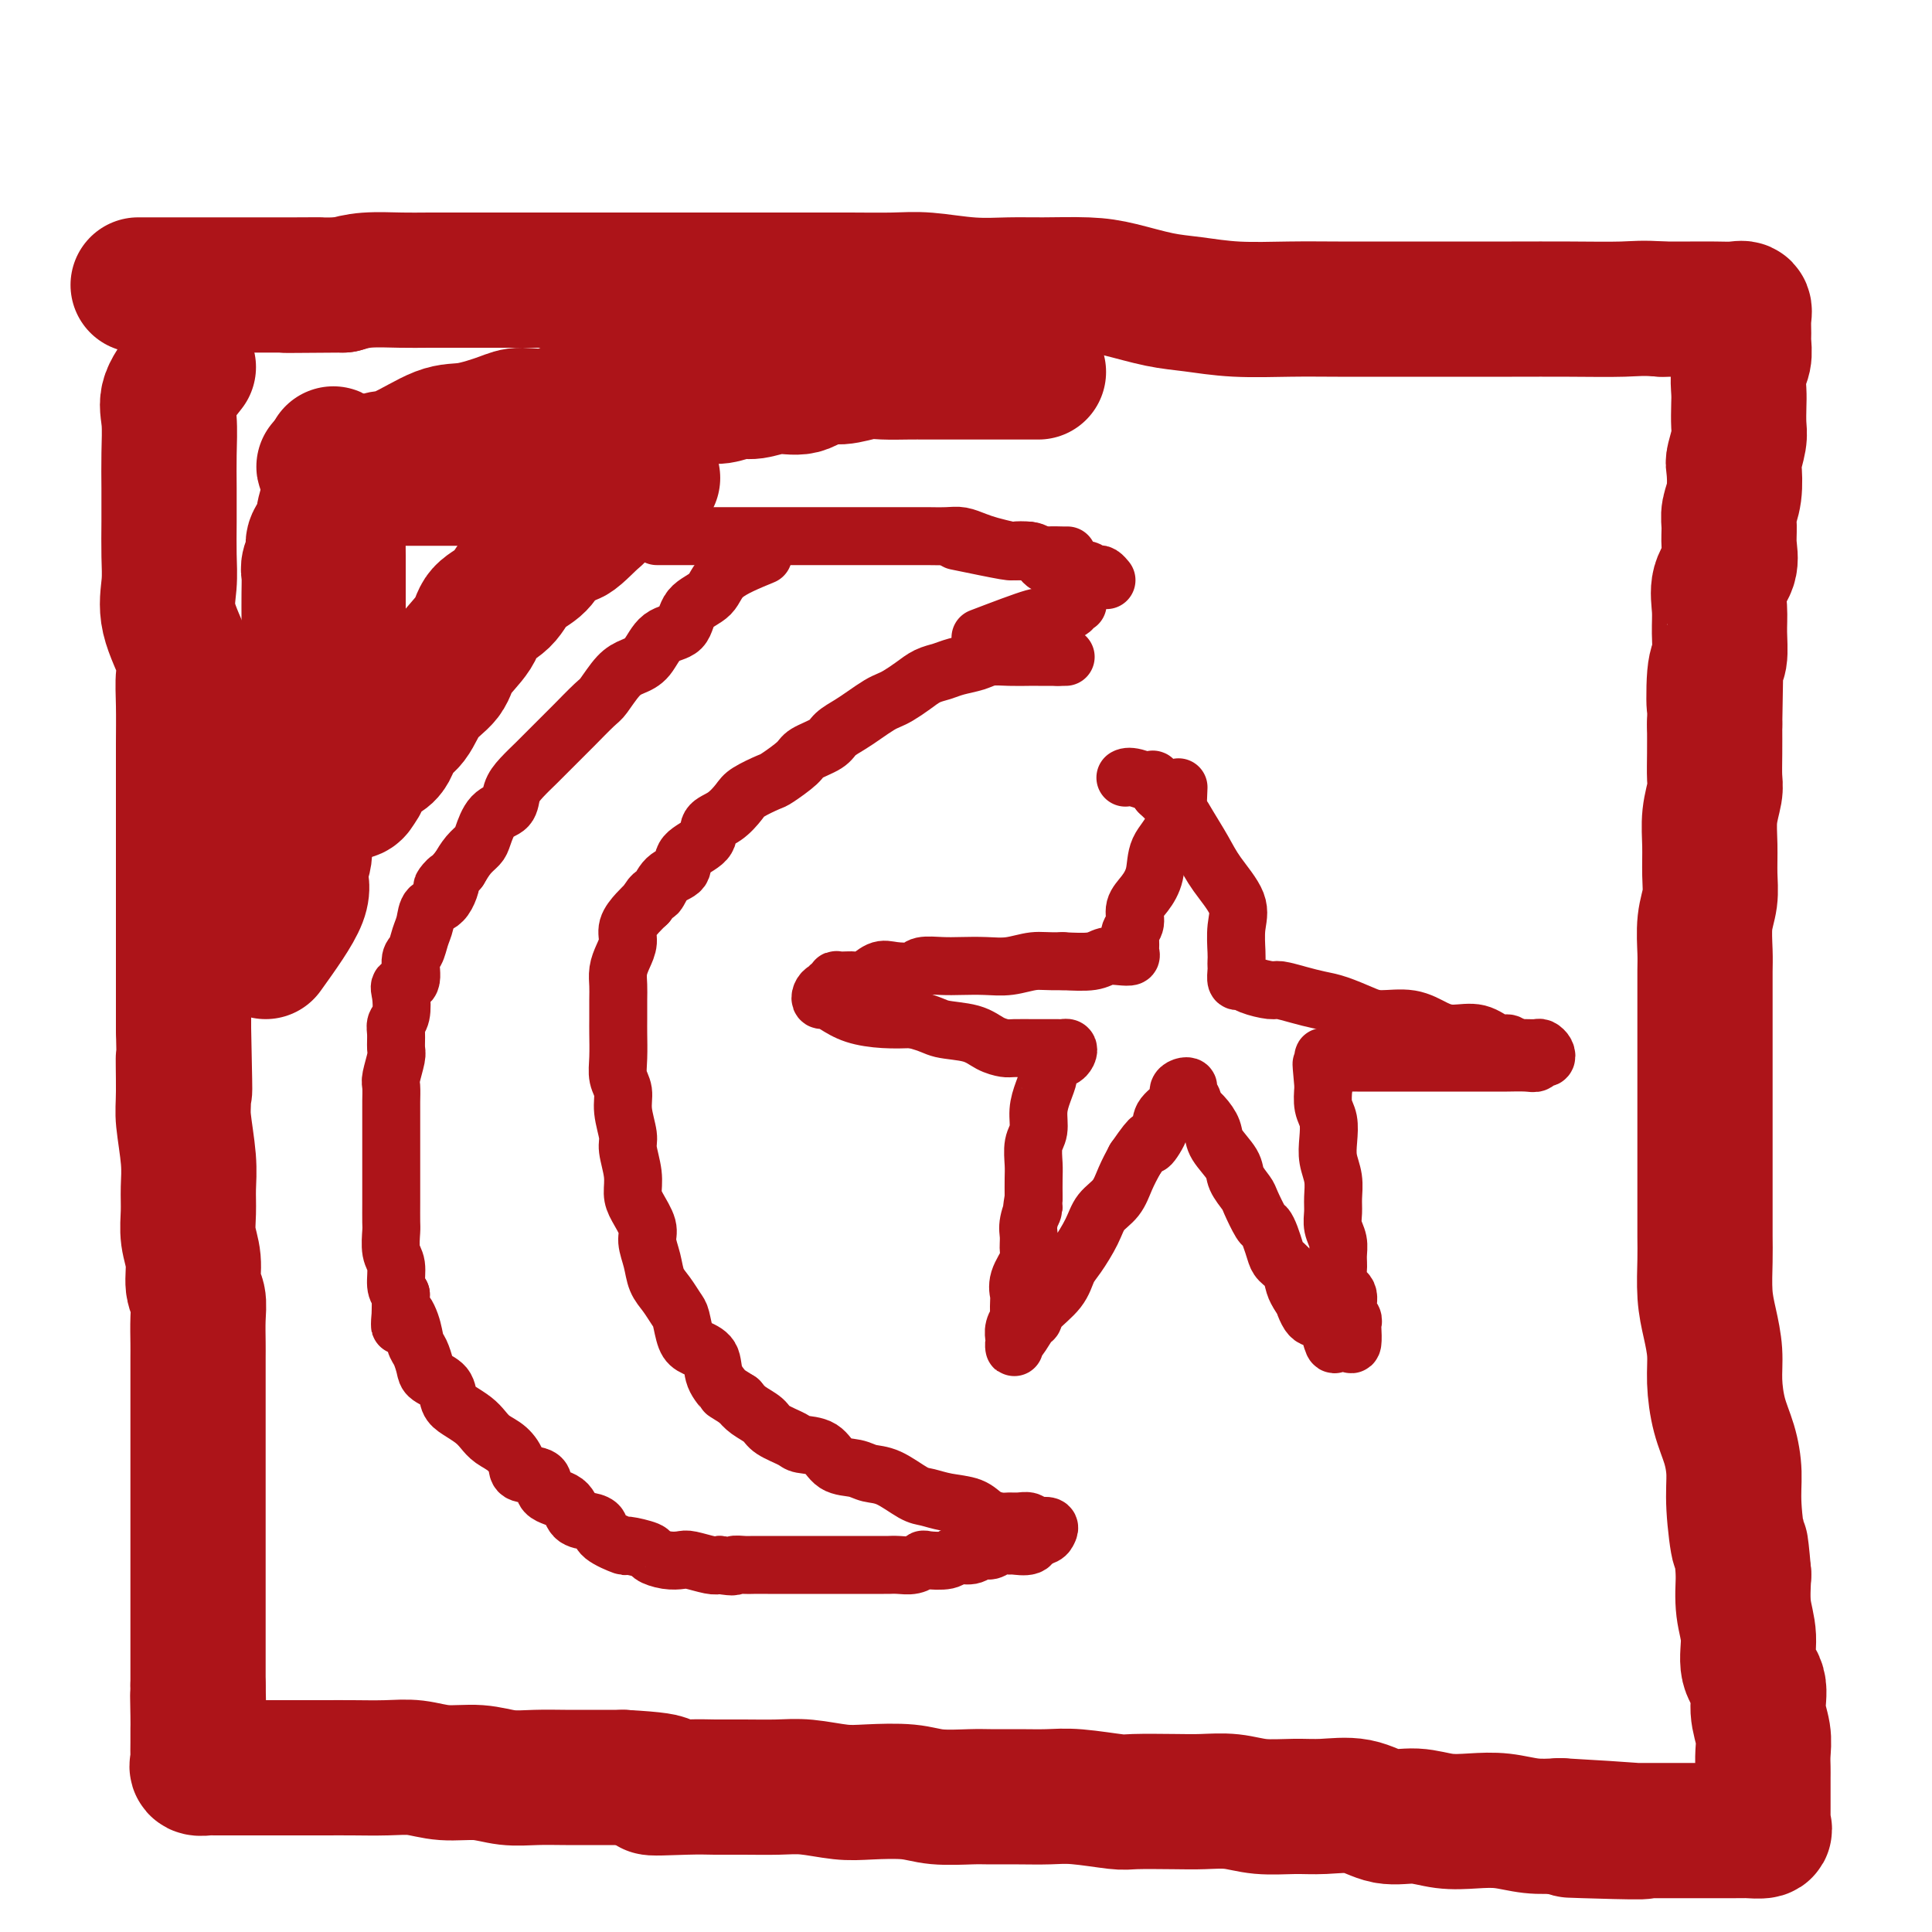 <svg viewBox='0 0 400 400' version='1.1' xmlns='http://www.w3.org/2000/svg' xmlns:xlink='http://www.w3.org/1999/xlink'><g fill='none' stroke='#AD1419' stroke-width='28' stroke-linecap='round' stroke-linejoin='round'><path d='M39,76c-1.691,2.137 -3.381,4.274 -4,6c-0.619,1.726 -0.166,3.041 0,5c0.166,1.959 0.045,4.563 0,7c-0.045,2.437 -0.015,4.707 0,7c0.015,2.293 0.015,4.610 0,7c-0.015,2.390 -0.046,4.854 0,7c0.046,2.146 0.170,3.974 0,6c-0.170,2.026 -0.634,4.248 0,7c0.634,2.752 2.366,6.032 3,8c0.634,1.968 0.170,2.624 0,4c-0.170,1.376 -0.046,3.472 0,6c0.046,2.528 0.012,5.486 0,8c-0.012,2.514 -0.003,4.583 0,6c0.003,1.417 0.001,2.184 0,4c-0.001,1.816 -0.000,4.683 0,7c0.000,2.317 0.000,4.085 0,6c-0.000,1.915 -0.000,3.977 0,6c0.000,2.023 0.000,4.006 0,6c-0.000,1.994 -0.000,3.998 0,6c0.000,2.002 0.000,4.000 0,6c-0.000,2.000 -0.000,4.000 0,6c0.000,2.000 0.000,4.000 0,6'/><path d='M38,213c0.460,21.556 0.109,9.945 0,7c-0.109,-2.945 0.024,2.777 0,6c-0.024,3.223 -0.204,3.947 0,6c0.204,2.053 0.791,5.437 1,8c0.209,2.563 0.041,4.307 0,6c-0.041,1.693 0.045,3.334 0,5c-0.045,1.666 -0.222,3.357 0,5c0.222,1.643 0.844,3.238 1,5c0.156,1.762 -0.154,3.692 0,5c0.154,1.308 0.773,1.993 1,3c0.227,1.007 0.061,2.335 0,4c-0.061,1.665 -0.016,3.666 0,5c0.016,1.334 0.004,2.000 0,3c-0.004,1.000 -0.001,2.334 0,4c0.001,1.666 0.000,3.665 0,5c-0.000,1.335 -0.000,2.005 0,3c0.000,0.995 0.000,2.314 0,4c-0.000,1.686 -0.000,3.737 0,5c0.000,1.263 0.000,1.737 0,3c-0.000,1.263 -0.000,3.314 0,5c0.000,1.686 0.000,3.006 0,4c-0.000,0.994 -0.000,1.663 0,3c0.000,1.337 0.000,3.343 0,5c-0.000,1.657 -0.000,2.965 0,4c0.000,1.035 0.000,1.798 0,3c-0.000,1.202 -0.000,2.843 0,4c0.000,1.157 0.000,1.829 0,3c-0.000,1.171 -0.000,2.840 0,4c0.000,1.160 0.000,1.812 0,3c-0.000,1.188 -0.000,2.911 0,4c0.000,1.089 0.000,1.545 0,2'/><path d='M41,349c0.464,21.864 0.124,8.525 0,4c-0.124,-4.525 -0.033,-0.235 0,2c0.033,2.235 0.009,2.416 0,3c-0.009,0.584 -0.004,1.572 0,2c0.004,0.428 0.008,0.297 0,1c-0.008,0.703 -0.028,2.241 0,3c0.028,0.759 0.105,0.739 0,1c-0.105,0.261 -0.392,0.802 0,1c0.392,0.198 1.462,0.053 2,0c0.538,-0.053 0.544,-0.014 1,0c0.456,0.014 1.361,0.004 3,0c1.639,-0.004 4.012,-0.001 6,0c1.988,0.001 3.591,-0.001 6,0c2.409,0.001 5.625,0.004 8,0c2.375,-0.004 3.908,-0.016 6,0c2.092,0.016 4.743,0.061 7,0c2.257,-0.061 4.122,-0.226 6,0c1.878,0.226 3.771,0.845 6,1c2.229,0.155 4.793,-0.155 7,0c2.207,0.155 4.055,0.773 6,1c1.945,0.227 3.985,0.061 6,0c2.015,-0.061 4.004,-0.016 6,0c1.996,0.016 3.999,0.005 6,0c2.001,-0.005 4.001,-0.002 6,0'/><path d='M129,368c14.317,0.762 7.108,1.669 6,2c-1.108,0.331 3.884,0.088 7,0c3.116,-0.088 4.356,-0.020 6,0c1.644,0.020 3.692,-0.009 6,0c2.308,0.009 4.875,0.054 7,0c2.125,-0.054 3.808,-0.207 6,0c2.192,0.207 4.894,0.773 7,1c2.106,0.227 3.614,0.113 6,0c2.386,-0.113 5.648,-0.227 8,0c2.352,0.227 3.794,0.793 6,1c2.206,0.207 5.177,0.054 7,0c1.823,-0.054 2.499,-0.011 4,0c1.501,0.011 3.829,-0.011 6,0c2.171,0.011 4.187,0.055 6,0c1.813,-0.055 3.424,-0.211 6,0c2.576,0.211 6.116,0.787 8,1c1.884,0.213 2.111,0.061 4,0c1.889,-0.061 5.438,-0.031 8,0c2.562,0.031 4.135,0.061 6,0c1.865,-0.061 4.020,-0.215 6,0c1.980,0.215 3.784,0.797 6,1c2.216,0.203 4.842,0.025 7,0c2.158,-0.025 3.846,0.102 6,0c2.154,-0.102 4.773,-0.433 7,0c2.227,0.433 4.061,1.632 6,2c1.939,0.368 3.984,-0.094 6,0c2.016,0.094 4.004,0.743 6,1c1.996,0.257 3.999,0.120 6,0c2.001,-0.120 4.000,-0.225 6,0c2.000,0.225 4.000,0.778 6,1c2.000,0.222 4.000,0.111 6,0'/><path d='M323,378c31.029,1.774 11.600,1.207 5,1c-6.600,-0.207 -0.371,-0.056 3,0c3.371,0.056 3.884,0.015 5,0c1.116,-0.015 2.835,-0.004 4,0c1.165,0.004 1.777,0.001 3,0c1.223,-0.001 3.059,-0.000 4,0c0.941,0.000 0.988,0.000 2,0c1.012,-0.000 2.990,-0.000 4,0c1.010,0.000 1.052,0.001 2,0c0.948,-0.001 2.800,-0.003 4,0c1.200,0.003 1.747,0.012 2,0c0.253,-0.012 0.211,-0.044 1,0c0.789,0.044 2.407,0.164 3,0c0.593,-0.164 0.159,-0.611 0,-1c-0.159,-0.389 -0.043,-0.718 0,-1c0.043,-0.282 0.011,-0.516 0,-1c-0.011,-0.484 -0.003,-1.217 0,-2c0.003,-0.783 0.000,-1.616 0,-2c-0.000,-0.384 0.001,-0.321 0,-1c-0.001,-0.679 -0.005,-2.102 0,-3c0.005,-0.898 0.017,-1.272 0,-2c-0.017,-0.728 -0.065,-1.809 0,-3c0.065,-1.191 0.243,-2.491 0,-4c-0.243,-1.509 -0.906,-3.227 -1,-5c-0.094,-1.773 0.381,-3.602 0,-5c-0.381,-1.398 -1.618,-2.364 -2,-4c-0.382,-1.636 0.089,-3.940 0,-6c-0.089,-2.060 -0.740,-3.874 -1,-6c-0.260,-2.126 -0.130,-4.563 0,-7'/><path d='M361,326c-0.782,-9.165 -0.738,-5.579 -1,-6c-0.262,-0.421 -0.831,-4.849 -1,-8c-0.169,-3.151 0.060,-5.026 0,-7c-0.060,-1.974 -0.411,-4.046 -1,-6c-0.589,-1.954 -1.415,-3.790 -2,-6c-0.585,-2.210 -0.927,-4.793 -1,-7c-0.073,-2.207 0.124,-4.038 0,-6c-0.124,-1.962 -0.569,-4.056 -1,-6c-0.431,-1.944 -0.847,-3.738 -1,-6c-0.153,-2.262 -0.041,-4.991 0,-7c0.041,-2.009 0.011,-3.298 0,-5c-0.011,-1.702 -0.003,-3.816 0,-6c0.003,-2.184 0.001,-4.438 0,-6c-0.001,-1.562 -0.000,-2.434 0,-4c0.000,-1.566 0.000,-3.827 0,-6c-0.000,-2.173 0.000,-4.257 0,-6c-0.000,-1.743 -0.000,-3.145 0,-5c0.000,-1.855 0.000,-4.164 0,-6c-0.000,-1.836 -0.001,-3.200 0,-5c0.001,-1.800 0.004,-4.035 0,-6c-0.004,-1.965 -0.015,-3.661 0,-5c0.015,-1.339 0.057,-2.320 0,-4c-0.057,-1.680 -0.212,-4.058 0,-6c0.212,-1.942 0.793,-3.448 1,-5c0.207,-1.552 0.041,-3.152 0,-5c-0.041,-1.848 0.041,-3.945 0,-6c-0.041,-2.055 -0.207,-4.067 0,-6c0.207,-1.933 0.788,-3.786 1,-5c0.212,-1.214 0.057,-1.788 0,-3c-0.057,-1.212 -0.016,-3.060 0,-5c0.016,-1.940 0.008,-3.970 0,-6'/><path d='M355,150c0.326,-19.132 0.140,-7.960 0,-5c-0.140,2.960 -0.236,-2.290 0,-5c0.236,-2.710 0.803,-2.878 1,-4c0.197,-1.122 0.025,-3.198 0,-5c-0.025,-1.802 0.099,-3.329 0,-5c-0.099,-1.671 -0.420,-3.486 0,-5c0.420,-1.514 1.580,-2.728 2,-4c0.420,-1.272 0.099,-2.604 0,-4c-0.099,-1.396 0.025,-2.858 0,-4c-0.025,-1.142 -0.199,-1.965 0,-3c0.199,-1.035 0.771,-2.281 1,-4c0.229,-1.719 0.114,-3.909 0,-5c-0.114,-1.091 -0.226,-1.081 0,-2c0.226,-0.919 0.792,-2.767 1,-4c0.208,-1.233 0.060,-1.852 0,-3c-0.060,-1.148 -0.030,-2.825 0,-4c0.030,-1.175 0.061,-1.847 0,-3c-0.061,-1.153 -0.213,-2.788 0,-4c0.213,-1.212 0.790,-2.003 1,-3c0.210,-0.997 0.052,-2.201 0,-3c-0.052,-0.799 0.003,-1.195 0,-2c-0.003,-0.805 -0.064,-2.020 0,-3c0.064,-0.980 0.252,-1.727 0,-2c-0.252,-0.273 -0.944,-0.073 -2,0c-1.056,0.073 -2.477,0.020 -4,0c-1.523,-0.020 -3.150,-0.006 -5,0c-1.850,0.006 -3.925,0.003 -6,0'/><path d='M344,64c-3.928,-0.309 -5.248,-0.083 -8,0c-2.752,0.083 -6.935,0.022 -11,0c-4.065,-0.022 -8.010,-0.006 -12,0c-3.990,0.006 -8.024,0.003 -12,0c-3.976,-0.003 -7.896,-0.004 -12,0c-4.104,0.004 -8.394,0.013 -12,0c-3.606,-0.013 -6.529,-0.049 -10,0c-3.471,0.049 -7.491,0.181 -11,0c-3.509,-0.181 -6.506,-0.675 -9,-1c-2.494,-0.325 -4.485,-0.480 -7,-1c-2.515,-0.520 -5.554,-1.406 -8,-2c-2.446,-0.594 -4.298,-0.895 -7,-1c-2.702,-0.105 -6.252,-0.014 -9,0c-2.748,0.014 -4.692,-0.049 -7,0c-2.308,0.049 -4.978,0.209 -8,0c-3.022,-0.209 -6.394,-0.788 -9,-1c-2.606,-0.212 -4.445,-0.057 -7,0c-2.555,0.057 -5.827,0.015 -9,0c-3.173,-0.015 -6.247,-0.004 -9,0c-2.753,0.004 -5.184,0.001 -8,0c-2.816,-0.001 -6.018,-0.000 -9,0c-2.982,0.000 -5.744,0.000 -9,0c-3.256,-0.000 -7.006,-0.000 -10,0c-2.994,0.000 -5.230,-0.000 -8,0c-2.770,0.000 -6.072,0.000 -9,0c-2.928,-0.000 -5.483,-0.001 -8,0c-2.517,0.001 -4.998,0.003 -8,0c-3.002,-0.003 -6.526,-0.011 -9,0c-2.474,0.011 -3.897,0.041 -6,0c-2.103,-0.041 -4.887,-0.155 -7,0c-2.113,0.155 -3.557,0.577 -5,1'/><path d='M71,59c-19.915,0.155 -9.203,0.041 -6,0c3.203,-0.041 -1.104,-0.011 -4,0c-2.896,0.011 -4.383,0.003 -6,0c-1.617,-0.003 -3.366,-0.001 -5,0c-1.634,0.001 -3.153,0.000 -5,0c-1.847,-0.000 -4.023,-0.000 -5,0c-0.977,0.000 -0.756,0.000 -2,0c-1.244,-0.000 -3.952,-0.000 -5,0c-1.048,0.000 -0.436,0.000 -1,0c-0.564,-0.000 -2.304,-0.000 -3,0c-0.696,0.000 -0.348,0.000 0,0'/></g>
<g fill='none' stroke='#AD1419' stroke-width='12' stroke-linecap='round' stroke-linejoin='round'><path d='M158,115c-3.154,1.298 -6.308,2.597 -8,4c-1.692,1.403 -1.923,2.911 -3,4c-1.077,1.089 -3.002,1.759 -4,3c-0.998,1.241 -1.071,3.054 -2,4c-0.929,0.946 -2.714,1.024 -4,2c-1.286,0.976 -2.071,2.850 -3,4c-0.929,1.150 -2.000,1.576 -3,2c-1.000,0.424 -1.928,0.846 -3,2c-1.072,1.154 -2.287,3.041 -3,4c-0.713,0.959 -0.924,0.990 -2,2c-1.076,1.010 -3.016,2.998 -4,4c-0.984,1.002 -1.013,1.020 -2,2c-0.987,0.980 -2.931,2.924 -4,4c-1.069,1.076 -1.263,1.283 -2,2c-0.737,0.717 -2.019,1.943 -3,3c-0.981,1.057 -1.663,1.946 -2,3c-0.337,1.054 -0.331,2.274 -1,3c-0.669,0.726 -2.014,0.960 -3,2c-0.986,1.040 -1.615,2.887 -2,4c-0.385,1.113 -0.527,1.492 -1,2c-0.473,0.508 -1.278,1.145 -2,2c-0.722,0.855 -1.361,1.927 -2,3'/><path d='M95,180c-5.543,6.420 -2.900,2.471 -2,2c0.900,-0.471 0.056,2.535 -1,4c-1.056,1.465 -2.326,1.387 -3,2c-0.674,0.613 -0.753,1.916 -1,3c-0.247,1.084 -0.662,1.950 -1,3c-0.338,1.050 -0.599,2.285 -1,3c-0.401,0.715 -0.944,0.909 -1,2c-0.056,1.091 0.373,3.079 0,4c-0.373,0.921 -1.550,0.773 -2,1c-0.450,0.227 -0.173,0.827 0,2c0.173,1.173 0.244,2.917 0,4c-0.244,1.083 -0.801,1.505 -1,2c-0.199,0.495 -0.039,1.062 0,2c0.039,0.938 -0.042,2.248 0,3c0.042,0.752 0.207,0.948 0,2c-0.207,1.052 -0.788,2.961 -1,4c-0.212,1.039 -0.057,1.207 0,2c0.057,0.793 0.015,2.211 0,3c-0.015,0.789 -0.004,0.948 0,2c0.004,1.052 0.001,2.995 0,4c-0.001,1.005 -0.000,1.072 0,2c0.000,0.928 -0.000,2.718 0,4c0.000,1.282 0.000,2.057 0,3c-0.000,0.943 -0.001,2.056 0,3c0.001,0.944 0.004,1.721 0,3c-0.004,1.279 -0.016,3.060 0,4c0.016,0.940 0.060,1.039 0,2c-0.060,0.961 -0.222,2.783 0,4c0.222,1.217 0.829,1.828 1,3c0.171,1.172 -0.094,2.906 0,4c0.094,1.094 0.547,1.547 1,2'/><path d='M83,268c-0.108,10.435 -0.379,5.524 0,4c0.379,-1.524 1.409,0.340 2,2c0.591,1.660 0.743,3.115 1,4c0.257,0.885 0.617,1.199 1,2c0.383,0.801 0.787,2.087 1,3c0.213,0.913 0.235,1.452 1,2c0.765,0.548 2.274,1.105 3,2c0.726,0.895 0.669,2.127 1,3c0.331,0.873 1.051,1.388 2,2c0.949,0.612 2.129,1.322 3,2c0.871,0.678 1.435,1.324 2,2c0.565,0.676 1.133,1.384 2,2c0.867,0.616 2.032,1.142 3,2c0.968,0.858 1.737,2.049 2,3c0.263,0.951 0.019,1.663 1,2c0.981,0.337 3.186,0.300 4,1c0.814,0.700 0.236,2.137 1,3c0.764,0.863 2.870,1.151 4,2c1.130,0.849 1.285,2.260 2,3c0.715,0.740 1.992,0.810 3,1c1.008,0.190 1.749,0.499 2,1c0.251,0.501 0.012,1.195 1,2c0.988,0.805 3.201,1.722 4,2c0.799,0.278 0.182,-0.083 1,0c0.818,0.083 3.071,0.610 4,1c0.929,0.390 0.535,0.644 1,1c0.465,0.356 1.787,0.814 3,1c1.213,0.186 2.315,0.102 3,0c0.685,-0.102 0.954,-0.220 2,0c1.046,0.220 2.870,0.777 4,1c1.130,0.223 1.565,0.111 2,0'/><path d='M149,324c3.673,0.619 2.856,0.166 3,0c0.144,-0.166 1.251,-0.044 2,0c0.749,0.044 1.141,0.012 2,0c0.859,-0.012 2.185,-0.003 3,0c0.815,0.003 1.119,0.001 2,0c0.881,-0.001 2.338,-0.000 3,0c0.662,0.000 0.530,0.000 1,0c0.470,-0.000 1.544,-0.000 2,0c0.456,0.000 0.295,0.000 1,0c0.705,-0.000 2.277,-0.000 3,0c0.723,0.000 0.597,0.000 1,0c0.403,-0.000 1.334,-0.000 2,0c0.666,0.000 1.067,0.000 2,0c0.933,-0.000 2.399,-0.000 3,0c0.601,0.000 0.338,0.001 1,0c0.662,-0.001 2.248,-0.004 3,0c0.752,0.004 0.671,0.015 1,0c0.329,-0.015 1.069,-0.055 2,0c0.931,0.055 2.055,0.207 3,0c0.945,-0.207 1.713,-0.772 2,-1c0.287,-0.228 0.093,-0.118 1,0c0.907,0.118 2.914,0.243 4,0c1.086,-0.243 1.249,-0.853 2,-1c0.751,-0.147 2.089,0.171 3,0c0.911,-0.171 1.394,-0.831 2,-1c0.606,-0.169 1.336,0.152 2,0c0.664,-0.152 1.264,-0.778 2,-1c0.736,-0.222 1.610,-0.039 2,0c0.390,0.039 0.297,-0.066 1,0c0.703,0.066 2.201,0.305 3,0c0.799,-0.305 0.900,-1.152 1,-2'/><path d='M214,318c4.048,-0.940 1.666,-0.291 1,0c-0.666,0.291 0.382,0.222 1,0c0.618,-0.222 0.804,-0.599 1,-1c0.196,-0.401 0.400,-0.825 0,-1c-0.400,-0.175 -1.406,-0.100 -2,0c-0.594,0.100 -0.777,0.223 -1,0c-0.223,-0.223 -0.486,-0.794 -1,-1c-0.514,-0.206 -1.280,-0.048 -2,0c-0.720,0.048 -1.396,-0.014 -2,0c-0.604,0.014 -1.138,0.105 -2,0c-0.862,-0.105 -2.052,-0.407 -3,-1c-0.948,-0.593 -1.653,-1.476 -3,-2c-1.347,-0.524 -3.337,-0.690 -5,-1c-1.663,-0.310 -3.000,-0.766 -4,-1c-1.000,-0.234 -1.664,-0.246 -3,-1c-1.336,-0.754 -3.342,-2.251 -5,-3c-1.658,-0.749 -2.966,-0.750 -4,-1c-1.034,-0.250 -1.794,-0.749 -3,-1c-1.206,-0.251 -2.859,-0.255 -4,-1c-1.141,-0.745 -1.771,-2.230 -3,-3c-1.229,-0.770 -3.057,-0.825 -4,-1c-0.943,-0.175 -1.001,-0.470 -2,-1c-0.999,-0.530 -2.938,-1.297 -4,-2c-1.062,-0.703 -1.248,-1.343 -2,-2c-0.752,-0.657 -2.072,-1.331 -3,-2c-0.928,-0.669 -1.464,-1.335 -2,-2'/><path d='M153,290c-3.657,-2.340 -2.801,-1.688 -3,-2c-0.199,-0.312 -1.454,-1.586 -2,-3c-0.546,-1.414 -0.383,-2.969 -1,-4c-0.617,-1.031 -2.013,-1.539 -3,-2c-0.987,-0.461 -1.564,-0.874 -2,-2c-0.436,-1.126 -0.732,-2.965 -1,-4c-0.268,-1.035 -0.507,-1.267 -1,-2c-0.493,-0.733 -1.241,-1.966 -2,-3c-0.759,-1.034 -1.530,-1.869 -2,-3c-0.470,-1.131 -0.638,-2.556 -1,-4c-0.362,-1.444 -0.919,-2.905 -1,-4c-0.081,-1.095 0.314,-1.823 0,-3c-0.314,-1.177 -1.337,-2.802 -2,-4c-0.663,-1.198 -0.966,-1.969 -1,-3c-0.034,-1.031 0.202,-2.324 0,-4c-0.202,-1.676 -0.843,-3.736 -1,-5c-0.157,-1.264 0.168,-1.733 0,-3c-0.168,-1.267 -0.830,-3.333 -1,-5c-0.170,-1.667 0.151,-2.934 0,-4c-0.151,-1.066 -0.772,-1.930 -1,-3c-0.228,-1.070 -0.061,-2.344 0,-4c0.061,-1.656 0.016,-3.692 0,-5c-0.016,-1.308 -0.002,-1.886 0,-3c0.002,-1.114 -0.009,-2.763 0,-4c0.009,-1.237 0.039,-2.063 0,-3c-0.039,-0.937 -0.148,-1.984 0,-3c0.148,-1.016 0.554,-2.002 1,-3c0.446,-0.998 0.934,-2.010 1,-3c0.066,-0.990 -0.290,-1.959 0,-3c0.290,-1.041 1.226,-2.155 2,-3c0.774,-0.845 1.387,-1.423 2,-2'/><path d='M134,187c1.309,-2.459 1.581,-1.606 2,-2c0.419,-0.394 0.986,-2.035 2,-3c1.014,-0.965 2.476,-1.255 3,-2c0.524,-0.745 0.108,-1.947 1,-3c0.892,-1.053 3.090,-1.958 4,-3c0.910,-1.042 0.531,-2.220 1,-3c0.469,-0.780 1.786,-1.163 3,-2c1.214,-0.837 2.325,-2.129 3,-3c0.675,-0.871 0.913,-1.321 2,-2c1.087,-0.679 3.023,-1.585 4,-2c0.977,-0.415 0.995,-0.338 2,-1c1.005,-0.662 2.996,-2.064 4,-3c1.004,-0.936 1.020,-1.405 2,-2c0.980,-0.595 2.924,-1.315 4,-2c1.076,-0.685 1.286,-1.336 2,-2c0.714,-0.664 1.934,-1.343 3,-2c1.066,-0.657 1.979,-1.292 3,-2c1.021,-0.708 2.149,-1.489 3,-2c0.851,-0.511 1.424,-0.753 2,-1c0.576,-0.247 1.153,-0.500 2,-1c0.847,-0.500 1.963,-1.247 3,-2c1.037,-0.753 1.995,-1.512 3,-2c1.005,-0.488 2.056,-0.705 3,-1c0.944,-0.295 1.779,-0.667 3,-1c1.221,-0.333 2.827,-0.625 4,-1c1.173,-0.375 1.914,-0.833 3,-1c1.086,-0.167 2.518,-0.045 4,0c1.482,0.045 3.016,0.012 4,0c0.984,-0.012 1.419,-0.003 2,0c0.581,0.003 1.309,0.001 2,0c0.691,-0.001 1.346,-0.000 2,0'/><path d='M219,136c2.452,0.000 1.583,0.000 1,0c-0.583,0.000 -0.881,0.000 -1,0c-0.119,0.000 -0.060,0.000 0,0'/><path d='M136,111c4.364,0.000 8.729,0.000 11,0c2.271,-0.000 2.450,-0.000 3,0c0.550,0.000 1.472,0.000 3,0c1.528,-0.000 3.663,-0.000 5,0c1.337,0.000 1.875,0.000 3,0c1.125,-0.000 2.837,-0.000 4,0c1.163,0.000 1.777,0.000 3,0c1.223,-0.000 3.056,-0.000 4,0c0.944,0.000 0.999,0.000 2,0c1.001,-0.000 2.947,-0.000 4,0c1.053,0.000 1.214,0.000 2,0c0.786,-0.000 2.197,-0.000 3,0c0.803,0.000 0.998,0.000 2,0c1.002,-0.000 2.809,-0.001 4,0c1.191,0.001 1.764,0.003 2,0c0.236,-0.003 0.134,-0.012 1,0c0.866,0.012 2.699,0.045 4,0c1.301,-0.045 2.070,-0.167 3,0c0.930,0.167 2.020,0.622 3,1c0.980,0.378 1.852,0.679 3,1c1.148,0.321 2.574,0.660 4,1'/><path d='M209,114c2.352,0.403 3.233,-0.088 4,0c0.767,0.088 1.421,0.756 2,1c0.579,0.244 1.083,0.065 2,0c0.917,-0.065 2.247,-0.018 3,0c0.753,0.018 0.929,0.005 1,0c0.071,-0.005 0.035,-0.003 0,0'/><path d='M198,112c4.078,0.842 8.155,1.683 10,2c1.845,0.317 1.457,0.108 2,0c0.543,-0.108 2.016,-0.116 3,0c0.984,0.116 1.480,0.357 2,1c0.520,0.643 1.064,1.688 2,2c0.936,0.312 2.264,-0.109 3,0c0.736,0.109 0.880,0.747 1,1c0.120,0.253 0.217,0.119 1,0c0.783,-0.119 2.252,-0.224 3,0c0.748,0.224 0.775,0.778 1,1c0.225,0.222 0.648,0.111 1,0c0.352,-0.111 0.633,-0.222 1,0c0.367,0.222 0.819,0.778 1,1c0.181,0.222 0.090,0.111 0,0'/><path d='M203,132c4.510,-1.723 9.020,-3.445 11,-4c1.980,-0.555 1.430,0.058 2,0c0.570,-0.058 2.262,-0.786 3,-1c0.738,-0.214 0.524,0.086 1,0c0.476,-0.086 1.643,-0.559 2,-1c0.357,-0.441 -0.096,-0.849 0,-1c0.096,-0.151 0.742,-0.043 1,0c0.258,0.043 0.129,0.022 0,0'/><path d='M244,163c-0.102,2.939 -0.203,5.878 -1,8c-0.797,2.122 -2.289,3.426 -3,5c-0.711,1.574 -0.639,3.419 -1,5c-0.361,1.581 -1.154,2.899 -2,4c-0.846,1.101 -1.744,1.986 -2,3c-0.256,1.014 0.129,2.156 0,3c-0.129,0.844 -0.772,1.389 -1,2c-0.228,0.611 -0.043,1.287 0,2c0.043,0.713 -0.058,1.463 0,2c0.058,0.537 0.275,0.862 0,1c-0.275,0.138 -1.043,0.088 -2,0c-0.957,-0.088 -2.104,-0.216 -3,0c-0.896,0.216 -1.542,0.776 -3,1c-1.458,0.224 -3.729,0.112 -6,0'/><path d='M220,199c-3.284,0.094 -4.495,-0.171 -6,0c-1.505,0.171 -3.303,0.777 -5,1c-1.697,0.223 -3.292,0.063 -5,0c-1.708,-0.063 -3.528,-0.031 -5,0c-1.472,0.031 -2.595,0.059 -4,0c-1.405,-0.059 -3.090,-0.204 -4,0c-0.910,0.204 -1.043,0.759 -2,1c-0.957,0.241 -2.736,0.170 -4,0c-1.264,-0.170 -2.013,-0.439 -3,0c-0.987,0.439 -2.211,1.586 -3,2c-0.789,0.414 -1.144,0.096 -2,0c-0.856,-0.096 -2.215,0.031 -3,0c-0.785,-0.031 -0.998,-0.219 -1,0c-0.002,0.219 0.206,0.846 0,1c-0.206,0.154 -0.826,-0.165 -1,0c-0.174,0.165 0.100,0.814 0,1c-0.100,0.186 -0.572,-0.092 -1,0c-0.428,0.092 -0.812,0.553 -1,1c-0.188,0.447 -0.180,0.880 0,1c0.180,0.120 0.532,-0.073 1,0c0.468,0.073 1.053,0.411 2,1c0.947,0.589 2.255,1.428 4,2c1.745,0.572 3.927,0.878 6,1c2.073,0.122 4.036,0.061 6,0'/><path d='M189,211c3.987,1.039 4.455,1.637 6,2c1.545,0.363 4.166,0.489 6,1c1.834,0.511 2.882,1.405 4,2c1.118,0.595 2.305,0.892 3,1c0.695,0.108 0.897,0.029 2,0c1.103,-0.029 3.107,-0.008 4,0c0.893,0.008 0.673,0.001 1,0c0.327,-0.001 1.199,0.002 2,0c0.801,-0.002 1.532,-0.010 2,0c0.468,0.010 0.674,0.038 1,0c0.326,-0.038 0.773,-0.143 1,0c0.227,0.143 0.233,0.534 0,1c-0.233,0.466 -0.706,1.009 -1,1c-0.294,-0.009 -0.408,-0.569 -1,0c-0.592,0.569 -1.660,2.267 -2,3c-0.340,0.733 0.049,0.502 0,1c-0.049,0.498 -0.535,1.726 -1,3c-0.465,1.274 -0.909,2.595 -1,4c-0.091,1.405 0.172,2.896 0,4c-0.172,1.104 -0.778,1.822 -1,3c-0.222,1.178 -0.060,2.817 0,4c0.060,1.183 0.017,1.909 0,3c-0.017,1.091 -0.009,2.545 0,4'/><path d='M214,248c-0.867,5.104 -0.034,2.363 0,2c0.034,-0.363 -0.730,1.652 -1,3c-0.270,1.348 -0.044,2.029 0,3c0.044,0.971 -0.093,2.233 0,3c0.093,0.767 0.417,1.039 0,2c-0.417,0.961 -1.575,2.610 -2,4c-0.425,1.390 -0.118,2.522 0,3c0.118,0.478 0.046,0.303 0,1c-0.046,0.697 -0.065,2.266 0,3c0.065,0.734 0.214,0.632 0,1c-0.214,0.368 -0.790,1.205 -1,2c-0.210,0.795 -0.054,1.547 0,2c0.054,0.453 0.007,0.608 0,1c-0.007,0.392 0.026,1.020 0,1c-0.026,-0.020 -0.112,-0.689 0,-1c0.112,-0.311 0.422,-0.263 1,-1c0.578,-0.737 1.425,-2.259 2,-3c0.575,-0.741 0.877,-0.699 1,-1c0.123,-0.301 0.067,-0.943 1,-2c0.933,-1.057 2.854,-2.527 4,-4c1.146,-1.473 1.518,-2.949 2,-4c0.482,-1.051 1.074,-1.677 2,-3c0.926,-1.323 2.187,-3.343 3,-5c0.813,-1.657 1.177,-2.949 2,-4c0.823,-1.051 2.106,-1.860 3,-3c0.894,-1.140 1.398,-2.611 2,-4c0.602,-1.389 1.301,-2.694 2,-4'/><path d='M235,240c4.429,-6.414 3.000,-3.448 3,-3c-0.000,0.448 1.428,-1.621 2,-3c0.572,-1.379 0.287,-2.069 1,-3c0.713,-0.931 2.425,-2.104 3,-3c0.575,-0.896 0.015,-1.515 0,-2c-0.015,-0.485 0.516,-0.835 1,-1c0.484,-0.165 0.920,-0.144 1,0c0.080,0.144 -0.196,0.412 0,1c0.196,0.588 0.862,1.496 1,2c0.138,0.504 -0.254,0.603 0,1c0.254,0.397 1.152,1.092 2,2c0.848,0.908 1.646,2.029 2,3c0.354,0.971 0.265,1.791 1,3c0.735,1.209 2.295,2.808 3,4c0.705,1.192 0.556,1.978 1,3c0.444,1.022 1.481,2.279 2,3c0.519,0.721 0.521,0.907 1,2c0.479,1.093 1.437,3.094 2,4c0.563,0.906 0.732,0.717 1,1c0.268,0.283 0.635,1.038 1,2c0.365,0.962 0.728,2.131 1,3c0.272,0.869 0.454,1.439 1,2c0.546,0.561 1.455,1.113 2,2c0.545,0.887 0.727,2.111 1,3c0.273,0.889 0.636,1.445 1,2'/><path d='M269,268c3.908,6.709 1.677,1.980 1,1c-0.677,-0.980 0.200,1.787 1,3c0.800,1.213 1.523,0.871 2,1c0.477,0.129 0.709,0.727 1,1c0.291,0.273 0.642,0.219 1,1c0.358,0.781 0.723,2.395 1,3c0.277,0.605 0.466,0.201 1,0c0.534,-0.201 1.412,-0.200 2,0c0.588,0.200 0.885,0.599 1,0c0.115,-0.599 0.047,-2.195 0,-3c-0.047,-0.805 -0.073,-0.820 0,-1c0.073,-0.180 0.244,-0.527 0,-1c-0.244,-0.473 -0.903,-1.074 -1,-2c-0.097,-0.926 0.367,-2.176 0,-3c-0.367,-0.824 -1.566,-1.221 -2,-2c-0.434,-0.779 -0.102,-1.941 0,-3c0.102,-1.059 -0.025,-2.015 0,-3c0.025,-0.985 0.204,-1.999 0,-3c-0.204,-1.001 -0.790,-1.989 -1,-3c-0.210,-1.011 -0.042,-2.044 0,-3c0.042,-0.956 -0.040,-1.834 0,-3c0.040,-1.166 0.203,-2.618 0,-4c-0.203,-1.382 -0.773,-2.694 -1,-4c-0.227,-1.306 -0.112,-2.608 0,-4c0.112,-1.392 0.223,-2.875 0,-4c-0.223,-1.125 -0.778,-1.893 -1,-3c-0.222,-1.107 -0.111,-2.554 0,-4'/><path d='M274,225c-0.774,-8.491 -0.207,-3.217 0,-2c0.207,1.217 0.056,-1.621 0,-3c-0.056,-1.379 -0.015,-1.298 0,-1c0.015,0.298 0.004,0.812 0,1c-0.004,0.188 -0.003,0.050 1,0c1.003,-0.050 3.007,-0.014 4,0c0.993,0.014 0.976,0.004 2,0c1.024,-0.004 3.090,-0.001 5,0c1.910,0.001 3.664,0.000 5,0c1.336,-0.000 2.253,0.000 4,0c1.747,-0.000 4.324,-0.000 6,0c1.676,0.000 2.452,0.001 4,0c1.548,-0.001 3.868,-0.004 5,0c1.132,0.004 1.078,0.016 2,0c0.922,-0.016 2.822,-0.060 4,0c1.178,0.060 1.633,0.222 2,0c0.367,-0.222 0.646,-0.830 1,-1c0.354,-0.170 0.782,0.098 1,0c0.218,-0.098 0.224,-0.562 0,-1c-0.224,-0.438 -0.679,-0.849 -1,-1c-0.321,-0.151 -0.510,-0.041 -1,0c-0.490,0.041 -1.283,0.012 -2,0c-0.717,-0.012 -1.359,-0.006 -2,0'/><path d='M314,217c-1.152,-0.569 -1.532,-0.991 -2,-1c-0.468,-0.009 -1.025,0.396 -2,0c-0.975,-0.396 -2.368,-1.594 -4,-2c-1.632,-0.406 -3.502,-0.020 -5,0c-1.498,0.020 -2.623,-0.327 -4,-1c-1.377,-0.673 -3.004,-1.672 -5,-2c-1.996,-0.328 -4.360,0.014 -6,0c-1.640,-0.014 -2.555,-0.386 -4,-1c-1.445,-0.614 -3.421,-1.470 -5,-2c-1.579,-0.530 -2.762,-0.733 -4,-1c-1.238,-0.267 -2.531,-0.598 -4,-1c-1.469,-0.402 -3.115,-0.877 -4,-1c-0.885,-0.123 -1.008,0.104 -2,0c-0.992,-0.104 -2.854,-0.539 -4,-1c-1.146,-0.461 -1.575,-0.950 -2,-1c-0.425,-0.050 -0.846,0.337 -1,0c-0.154,-0.337 -0.042,-1.398 0,-2c0.042,-0.602 0.015,-0.746 0,-1c-0.015,-0.254 -0.017,-0.619 0,-1c0.017,-0.381 0.052,-0.778 0,-2c-0.052,-1.222 -0.192,-3.268 0,-5c0.192,-1.732 0.716,-3.148 0,-5c-0.716,-1.852 -2.673,-4.140 -4,-6c-1.327,-1.860 -2.026,-3.292 -3,-5c-0.974,-1.708 -2.224,-3.691 -3,-5c-0.776,-1.309 -1.079,-1.946 -2,-3c-0.921,-1.054 -2.461,-2.527 -4,-4'/><path d='M240,164c-2.491,-3.951 -0.719,-2.327 -1,-2c-0.281,0.327 -2.614,-0.643 -4,-1c-1.386,-0.357 -1.825,-0.102 -2,0c-0.175,0.102 -0.088,0.051 0,0'/></g>
<g fill='none' stroke='#AD1419' stroke-width='28' stroke-linecap='round' stroke-linejoin='round'><path d='M55,197c2.991,-4.167 5.982,-8.335 7,-11c1.018,-2.665 0.062,-3.829 0,-5c-0.062,-1.171 0.768,-2.351 1,-4c0.232,-1.649 -0.134,-3.767 0,-6c0.134,-2.233 0.768,-4.580 1,-7c0.232,-2.420 0.062,-4.912 0,-7c-0.062,-2.088 -0.017,-3.772 0,-6c0.017,-2.228 0.004,-5.001 0,-7c-0.004,-1.999 -0.001,-3.225 0,-5c0.001,-1.775 -0.001,-4.098 0,-6c0.001,-1.902 0.005,-3.381 0,-5c-0.005,-1.619 -0.017,-3.377 0,-5c0.017,-1.623 0.065,-3.110 0,-4c-0.065,-0.890 -0.243,-1.181 0,-2c0.243,-0.819 0.906,-2.166 1,-3c0.094,-0.834 -0.381,-1.157 0,-2c0.381,-0.843 1.618,-2.207 2,-3c0.382,-0.793 -0.090,-1.013 0,-2c0.090,-0.987 0.742,-2.739 1,-4c0.258,-1.261 0.122,-2.032 0,-3c-0.122,-0.968 -0.230,-2.134 0,-3c0.230,-0.866 0.796,-1.434 1,-2c0.204,-0.566 0.044,-1.131 0,-1c-0.044,0.131 0.027,0.958 0,2c-0.027,1.042 -0.150,2.298 0,4c0.150,1.702 0.575,3.851 1,6'/><path d='M70,106c0.155,2.852 0.041,3.983 0,5c-0.041,1.017 -0.011,1.919 0,4c0.011,2.081 0.003,5.340 0,8c-0.003,2.660 -0.001,4.721 0,7c0.001,2.279 0.000,4.776 0,7c-0.000,2.224 -0.000,4.175 0,6c0.000,1.825 -0.000,3.525 0,5c0.000,1.475 0.000,2.724 0,4c-0.000,1.276 -0.001,2.580 0,4c0.001,1.420 0.002,2.955 0,4c-0.002,1.045 -0.008,1.601 0,2c0.008,0.399 0.029,0.640 0,1c-0.029,0.360 -0.109,0.838 0,1c0.109,0.162 0.408,0.009 1,0c0.592,-0.009 1.479,0.127 2,0c0.521,-0.127 0.677,-0.516 1,-1c0.323,-0.484 0.814,-1.061 1,-2c0.186,-0.939 0.068,-2.239 1,-3c0.932,-0.761 2.915,-0.983 4,-2c1.085,-1.017 1.271,-2.830 2,-4c0.729,-1.170 1.999,-1.698 3,-3c1.001,-1.302 1.733,-3.377 3,-5c1.267,-1.623 3.071,-2.793 4,-4c0.929,-1.207 0.985,-2.452 2,-4c1.015,-1.548 2.989,-3.401 4,-5c1.011,-1.599 1.058,-2.945 2,-4c0.942,-1.055 2.778,-1.819 4,-3c1.222,-1.181 1.829,-2.780 3,-4c1.171,-1.220 2.906,-2.063 4,-3c1.094,-0.937 1.547,-1.969 2,-3'/><path d='M113,114c7.106,-8.254 4.870,-3.889 5,-3c0.130,0.889 2.625,-1.698 4,-3c1.375,-1.302 1.628,-1.319 2,-2c0.372,-0.681 0.862,-2.025 2,-3c1.138,-0.975 2.922,-1.582 4,-2c1.078,-0.418 1.448,-0.648 2,-1c0.552,-0.352 1.287,-0.826 2,-1c0.713,-0.174 1.405,-0.047 1,0c-0.405,0.047 -1.908,0.012 -3,0c-1.092,-0.012 -1.772,-0.003 -3,0c-1.228,0.003 -3.003,0.001 -5,0c-1.997,-0.001 -4.215,-0.000 -7,0c-2.785,0.000 -6.137,0.000 -9,0c-2.863,-0.000 -5.239,0.000 -8,0c-2.761,-0.000 -5.909,-0.001 -9,0c-3.091,0.001 -6.124,0.002 -8,0c-1.876,-0.002 -2.594,-0.008 -4,0c-1.406,0.008 -3.498,0.030 -5,0c-1.502,-0.030 -2.413,-0.111 -3,0c-0.587,0.111 -0.850,0.415 -1,0c-0.150,-0.415 -0.186,-1.547 0,-2c0.186,-0.453 0.593,-0.226 1,0'/><path d='M71,97c-9.048,-0.475 -0.167,-0.661 4,-1c4.167,-0.339 3.620,-0.829 4,-1c0.380,-0.171 1.688,-0.022 4,-1c2.312,-0.978 5.628,-3.083 8,-4c2.372,-0.917 3.799,-0.646 6,-1c2.201,-0.354 5.175,-1.334 7,-2c1.825,-0.666 2.501,-1.020 4,-1c1.499,0.020 3.821,0.412 6,0c2.179,-0.412 4.214,-1.627 6,-2c1.786,-0.373 3.324,0.097 5,0c1.676,-0.097 3.492,-0.762 5,-1c1.508,-0.238 2.709,-0.049 4,0c1.291,0.049 2.670,-0.044 4,0c1.330,0.044 2.609,0.223 4,0c1.391,-0.223 2.895,-0.849 4,-1c1.105,-0.151 1.810,0.172 3,0c1.190,-0.172 2.863,-0.838 4,-1c1.137,-0.162 1.737,0.182 3,0c1.263,-0.182 3.188,-0.890 5,-1c1.812,-0.110 3.512,0.377 5,0c1.488,-0.377 2.765,-1.618 4,-2c1.235,-0.382 2.429,0.094 4,0c1.571,-0.094 3.521,-0.757 5,-1c1.479,-0.243 2.488,-0.065 4,0c1.512,0.065 3.526,0.017 5,0c1.474,-0.017 2.409,-0.005 4,0c1.591,0.005 3.839,0.001 6,0c2.161,-0.001 4.236,-0.000 6,0c1.764,0.000 3.218,0.000 5,0c1.782,-0.000 3.891,-0.000 6,0'/></g>
</svg>